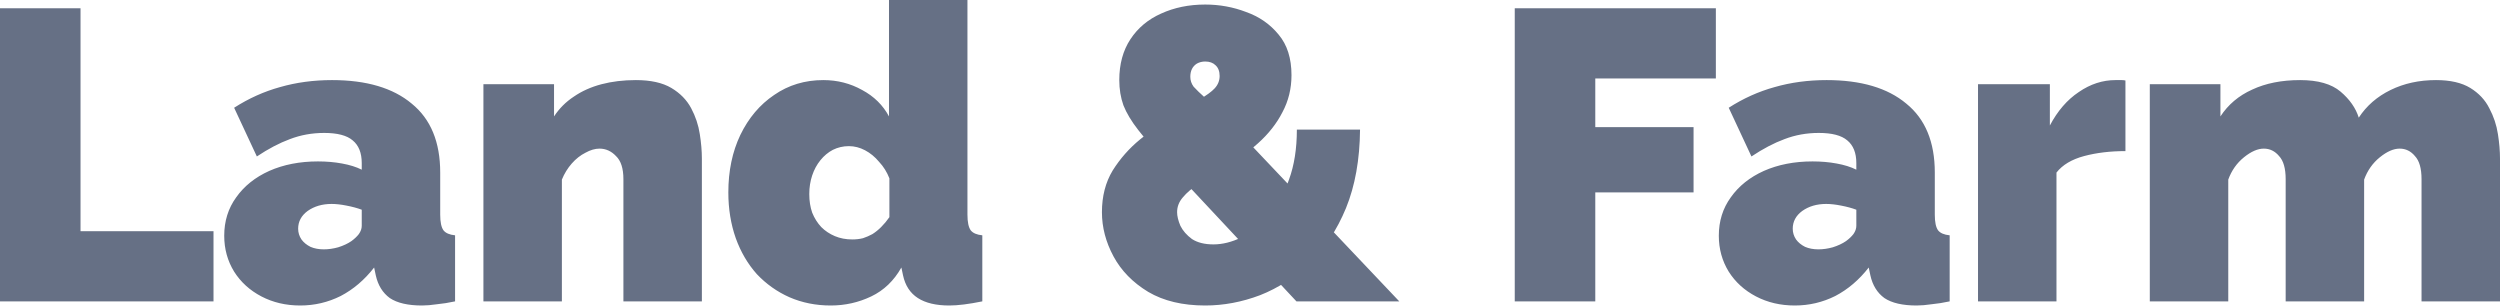 <?xml version="1.0" encoding="UTF-8"?>
<svg xmlns="http://www.w3.org/2000/svg" width="300" height="37" viewBox="0 0 300 37" fill="none">
  <path d="M0 36.164V0.991H9.663V27.743H25.621V36.164H0ZM26.907 28.288C26.907 26.537 27.386 25.001 28.344 23.68C29.302 22.326 30.624 21.269 32.309 20.51C34.026 19.75 35.976 19.37 38.156 19.37C39.18 19.37 40.139 19.453 41.031 19.618C41.955 19.783 42.748 20.031 43.409 20.361V19.568C43.409 18.346 43.046 17.438 42.319 16.844C41.625 16.249 40.485 15.952 38.9 15.952C37.446 15.952 36.075 16.2 34.786 16.695C33.531 17.157 32.209 17.851 30.822 18.776L28.096 12.93C29.847 11.807 31.681 10.982 33.597 10.453C35.546 9.892 37.628 9.611 39.841 9.611C43.971 9.611 47.159 10.552 49.406 12.435C51.685 14.284 52.825 17.042 52.825 20.708V25.761C52.825 26.653 52.957 27.28 53.221 27.643C53.486 27.974 53.948 28.172 54.609 28.238V36.164C53.849 36.33 53.122 36.445 52.428 36.511C51.767 36.61 51.173 36.66 50.644 36.66C48.959 36.66 47.671 36.363 46.779 35.768C45.92 35.141 45.358 34.232 45.094 33.043L44.896 32.102C43.739 33.588 42.401 34.728 40.882 35.52C39.362 36.28 37.743 36.66 36.025 36.66C34.307 36.66 32.755 36.297 31.367 35.57C29.98 34.843 28.889 33.852 28.096 32.598C27.303 31.309 26.907 29.873 26.907 28.288ZM42.17 28.932C42.534 28.667 42.831 28.387 43.062 28.089C43.294 27.759 43.409 27.429 43.409 27.099V25.166C42.881 24.968 42.269 24.803 41.576 24.671C40.915 24.539 40.32 24.473 39.792 24.473C38.668 24.473 37.71 24.754 36.917 25.315C36.157 25.877 35.778 26.587 35.778 27.445C35.778 27.908 35.91 28.337 36.174 28.733C36.438 29.097 36.802 29.394 37.264 29.625C37.727 29.823 38.255 29.922 38.85 29.922C39.412 29.922 39.99 29.84 40.584 29.675C41.212 29.477 41.741 29.229 42.17 28.932ZM84.225 36.164H74.809V21.5C74.809 20.212 74.512 19.288 73.918 18.726C73.356 18.132 72.695 17.834 71.935 17.834C71.407 17.834 70.845 18 70.25 18.33C69.656 18.627 69.111 19.057 68.615 19.618C68.12 20.179 67.723 20.823 67.426 21.55V36.164H58.01V10.106H66.484V13.97C67.112 13.013 67.905 12.22 68.863 11.592C69.821 10.932 70.928 10.437 72.183 10.106C73.438 9.776 74.809 9.611 76.296 9.611C78.08 9.611 79.501 9.925 80.558 10.552C81.615 11.18 82.408 11.989 82.937 12.98C83.465 13.97 83.812 15.011 83.977 16.101C84.142 17.157 84.225 18.132 84.225 19.023V36.164ZM87.401 23.086C87.401 20.51 87.88 18.214 88.838 16.2C89.83 14.152 91.184 12.55 92.902 11.394C94.62 10.205 96.586 9.611 98.799 9.611C100.484 9.611 102.037 10.007 103.457 10.8C104.878 11.559 105.952 12.616 106.679 13.97V0H116.094V25.761C116.094 26.653 116.226 27.28 116.491 27.643C116.755 27.974 117.218 28.172 117.878 28.238V36.164C116.26 36.495 114.938 36.66 113.914 36.66C112.328 36.66 111.073 36.363 110.148 35.768C109.223 35.174 108.628 34.266 108.364 33.043L108.165 32.102C107.273 33.688 106.068 34.843 104.548 35.57C103.028 36.297 101.409 36.66 99.691 36.66C97.907 36.66 96.255 36.33 94.736 35.669C93.249 35.009 91.944 34.084 90.821 32.895C89.731 31.673 88.888 30.236 88.293 28.585C87.699 26.9 87.401 25.067 87.401 23.086ZM106.728 26.058V21.401C106.431 20.642 106.018 19.981 105.489 19.42C104.994 18.825 104.432 18.363 103.804 18.033C103.177 17.702 102.533 17.537 101.872 17.537C101.178 17.537 100.534 17.686 99.939 17.983C99.377 18.28 98.882 18.693 98.452 19.222C98.023 19.75 97.692 20.361 97.461 21.055C97.23 21.748 97.114 22.491 97.114 23.284C97.114 24.11 97.23 24.853 97.461 25.513C97.726 26.174 98.089 26.752 98.551 27.247C99.014 27.709 99.559 28.073 100.187 28.337C100.815 28.601 101.508 28.733 102.268 28.733C102.731 28.733 103.16 28.684 103.557 28.585C103.953 28.453 104.333 28.288 104.696 28.089C105.06 27.858 105.407 27.578 105.737 27.247C106.101 26.884 106.431 26.488 106.728 26.058ZM155.573 36.164L139.913 19.42C138.526 17.934 137.419 16.662 136.593 15.605C135.767 14.548 135.173 13.558 134.809 12.633C134.479 11.708 134.314 10.701 134.314 9.611C134.314 7.695 134.76 6.06 135.652 4.706C136.544 3.352 137.766 2.328 139.319 1.635C140.905 0.908 142.672 0.545 144.621 0.545C146.339 0.545 147.974 0.842 149.527 1.437C151.113 1.998 152.418 2.906 153.442 4.161C154.466 5.383 154.979 7.002 154.979 9.016C154.979 10.635 154.615 12.121 153.888 13.475C153.195 14.829 152.22 16.068 150.965 17.191C149.742 18.313 148.338 19.337 146.752 20.262C145.695 20.89 144.737 21.484 143.878 22.046C143.052 22.574 142.408 23.119 141.945 23.68C141.483 24.209 141.252 24.803 141.252 25.464C141.252 25.926 141.384 26.471 141.648 27.099C141.945 27.693 142.408 28.222 143.036 28.684C143.696 29.113 144.555 29.328 145.612 29.328C146.703 29.328 147.826 29.047 148.982 28.486C150.172 27.891 151.262 27.016 152.253 25.86C153.277 24.704 154.087 23.267 154.681 21.55C155.309 19.833 155.623 17.834 155.623 15.556H163.205C163.172 19.156 162.61 22.293 161.52 24.968C160.43 27.61 158.976 29.807 157.159 31.557C155.375 33.275 153.393 34.563 151.212 35.421C149.032 36.247 146.835 36.66 144.621 36.66C141.912 36.66 139.633 36.115 137.783 35.025C135.932 33.902 134.545 32.482 133.62 30.765C132.695 29.047 132.232 27.28 132.232 25.464C132.232 23.548 132.662 21.88 133.521 20.46C134.413 19.04 135.503 17.802 136.791 16.745C138.08 15.688 139.335 14.78 140.558 14.02C141.978 13.128 143.102 12.435 143.928 11.939C144.786 11.444 145.398 10.998 145.761 10.602C146.158 10.172 146.356 9.677 146.356 9.115C146.356 8.554 146.19 8.125 145.86 7.827C145.563 7.53 145.15 7.382 144.621 7.382C144.258 7.382 143.928 7.464 143.63 7.629C143.366 7.794 143.168 8.009 143.036 8.273C142.903 8.537 142.837 8.851 142.837 9.215C142.837 9.644 142.969 10.04 143.234 10.403C143.531 10.734 144.01 11.196 144.671 11.791C145.332 12.352 146.224 13.244 147.347 14.466L167.913 36.164H155.573ZM181.77 36.164V0.991H205.903V9.413H191.434V15.258H203.227V23.086H191.434V36.164H181.77ZM206.258 28.288C206.258 26.537 206.735 25.001 207.695 23.68C208.652 22.326 209.974 21.269 211.659 20.51C213.376 19.75 215.327 19.37 217.507 19.37C218.53 19.37 219.489 19.453 220.381 19.618C221.305 19.783 222.098 20.031 222.76 20.361V19.568C222.76 18.346 222.395 17.438 221.67 16.844C220.976 16.249 219.836 15.952 218.25 15.952C216.795 15.952 215.426 16.2 214.137 16.695C212.88 17.157 211.56 17.851 210.173 18.776L207.447 12.93C209.197 11.807 211.031 10.982 212.948 10.453C214.896 9.892 216.978 9.611 219.192 9.611C223.321 9.611 226.508 10.552 228.756 12.435C231.036 14.284 232.176 17.042 232.176 20.708V25.761C232.176 26.653 232.306 27.28 232.572 27.643C232.836 27.974 233.298 28.172 233.96 28.238V36.164C233.198 36.33 232.473 36.445 231.779 36.511C231.117 36.61 230.522 36.66 229.995 36.66C228.31 36.66 227.022 36.363 226.13 35.768C225.269 35.141 224.708 34.232 224.445 33.043L224.247 32.102C223.089 33.588 221.751 34.728 220.233 35.52C218.712 36.28 217.093 36.66 215.376 36.66C213.657 36.66 212.105 36.297 210.718 35.57C209.33 34.843 208.24 33.852 207.447 32.598C206.654 31.309 206.258 29.873 206.258 28.288ZM221.521 28.932C221.884 28.667 222.181 28.387 222.413 28.089C222.643 27.759 222.76 27.429 222.76 27.099V25.166C222.231 24.968 221.62 24.803 220.926 24.671C220.264 24.539 219.67 24.473 219.142 24.473C218.018 24.473 217.061 24.754 216.268 25.315C215.507 25.877 215.128 26.587 215.128 27.445C215.128 27.908 215.259 28.337 215.525 28.733C215.788 29.097 216.151 29.394 216.615 29.625C217.077 29.823 217.606 29.922 218.201 29.922C218.762 29.922 219.341 29.84 219.935 29.675C220.562 29.477 221.091 29.229 221.521 28.932ZM255.053 18.132C253.235 18.132 251.584 18.33 250.097 18.726C248.61 19.123 247.502 19.783 246.777 20.708V36.164H237.361V10.106H245.984V15.06C246.908 13.31 248.065 11.972 249.453 11.047C250.84 10.09 252.309 9.611 253.863 9.611C254.226 9.611 254.474 9.611 254.607 9.611C254.771 9.611 254.92 9.627 255.053 9.66V18.132ZM300 36.164H290.584V21.5C290.584 20.212 290.321 19.288 289.791 18.726C289.296 18.132 288.685 17.834 287.958 17.834C287.23 17.834 286.438 18.181 285.579 18.875C284.721 19.568 284.093 20.46 283.696 21.55V36.164H274.28V21.5C274.28 20.212 274.017 19.288 273.488 18.726C272.992 18.132 272.381 17.834 271.654 17.834C270.926 17.834 270.134 18.181 269.275 18.875C268.417 19.568 267.789 20.46 267.392 21.55V36.164H257.976V10.106H266.451V13.97C267.376 12.55 268.647 11.477 270.266 10.75C271.886 9.991 273.801 9.611 276.015 9.611C278.162 9.611 279.781 10.073 280.871 10.998C281.962 11.923 282.689 12.963 283.052 14.119C283.978 12.699 285.248 11.592 286.868 10.8C288.487 10.007 290.303 9.611 292.319 9.611C294.037 9.611 295.407 9.925 296.432 10.552C297.457 11.18 298.216 11.989 298.712 12.98C299.241 13.97 299.588 15.011 299.752 16.101C299.917 17.157 300 18.132 300 19.023V36.164Z" fill="#667085"></path>
</svg>
